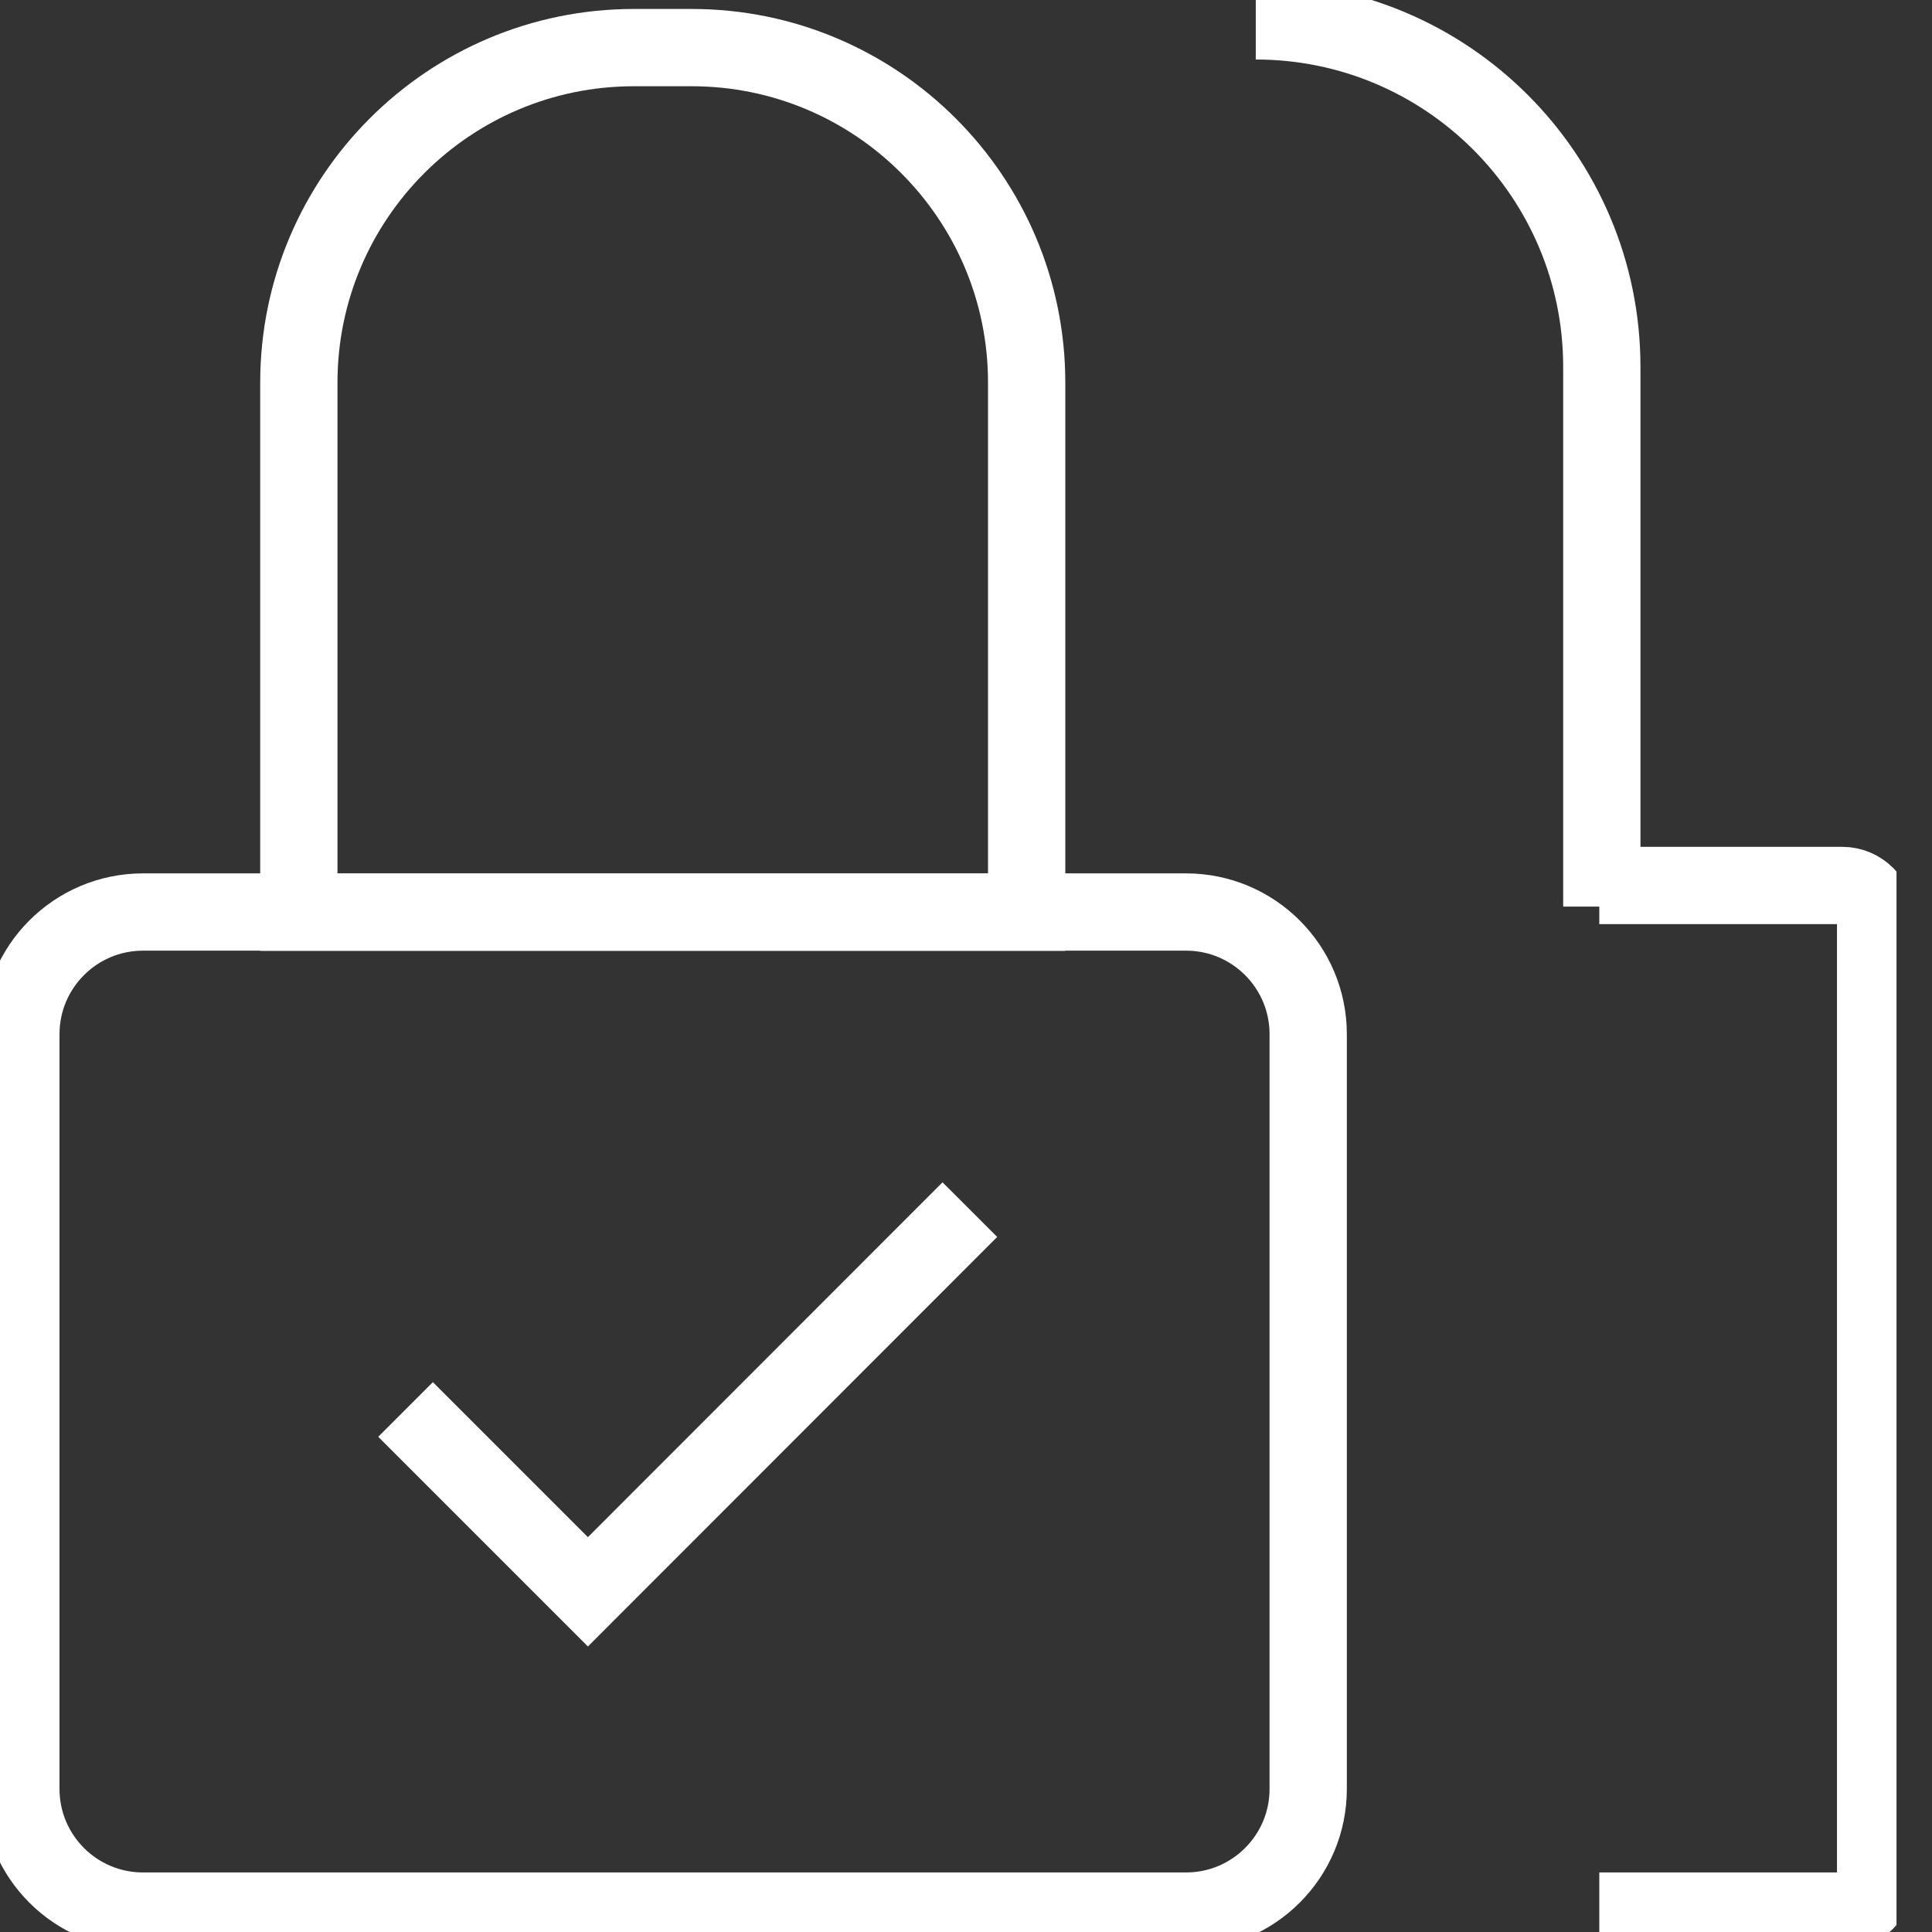 <svg width="50" height="50" viewBox="0 0 50 50" fill="none" xmlns="http://www.w3.org/2000/svg">
<rect x="0" y="0" width="50" height="50" fill="#333333" stroke="none"/>
<g clip-path="url(#clip0_14216_345)">
<path d="M30.694 23.603H3.702C1.956 23.603 0.54 25.018 0.54 26.765V46.298C0.54 48.044 1.956 49.459 3.702 49.459H30.694C32.44 49.459 33.856 48.044 33.856 46.298V26.765C33.856 25.018 32.44 23.603 30.694 23.603Z" stroke="white" stroke-width="2" stroke-miterlimit="10"/>
<path d="M10.496 36.477L15.215 41.196L25.1 31.305" stroke="white" stroke-width="2" stroke-miterlimit="10"/>
<path d="M16.404 1.232H17.901C22.684 1.232 26.57 5.118 26.57 9.902V23.608H7.734V9.902C7.734 5.118 11.62 1.232 16.404 1.232Z" stroke="white" stroke-width="2" stroke-miterlimit="10"/>
<path d="M32.499 0.54C37.445 0.54 41.455 4.551 41.455 9.496V23.462" stroke="white" stroke-width="2" stroke-miterlimit="10"/>
<path d="M41.39 22.916H47.676C48.157 22.916 48.541 23.306 48.541 23.781V48.595C48.541 49.076 48.152 49.459 47.676 49.459H41.39" stroke="white" stroke-width="2" stroke-miterlimit="10"/>
</g>
<defs>
<clipPath id="clip0_14216_345">
<rect width="49.081" height="50" fill="white"/>
</clipPath>
</defs>
</svg>
